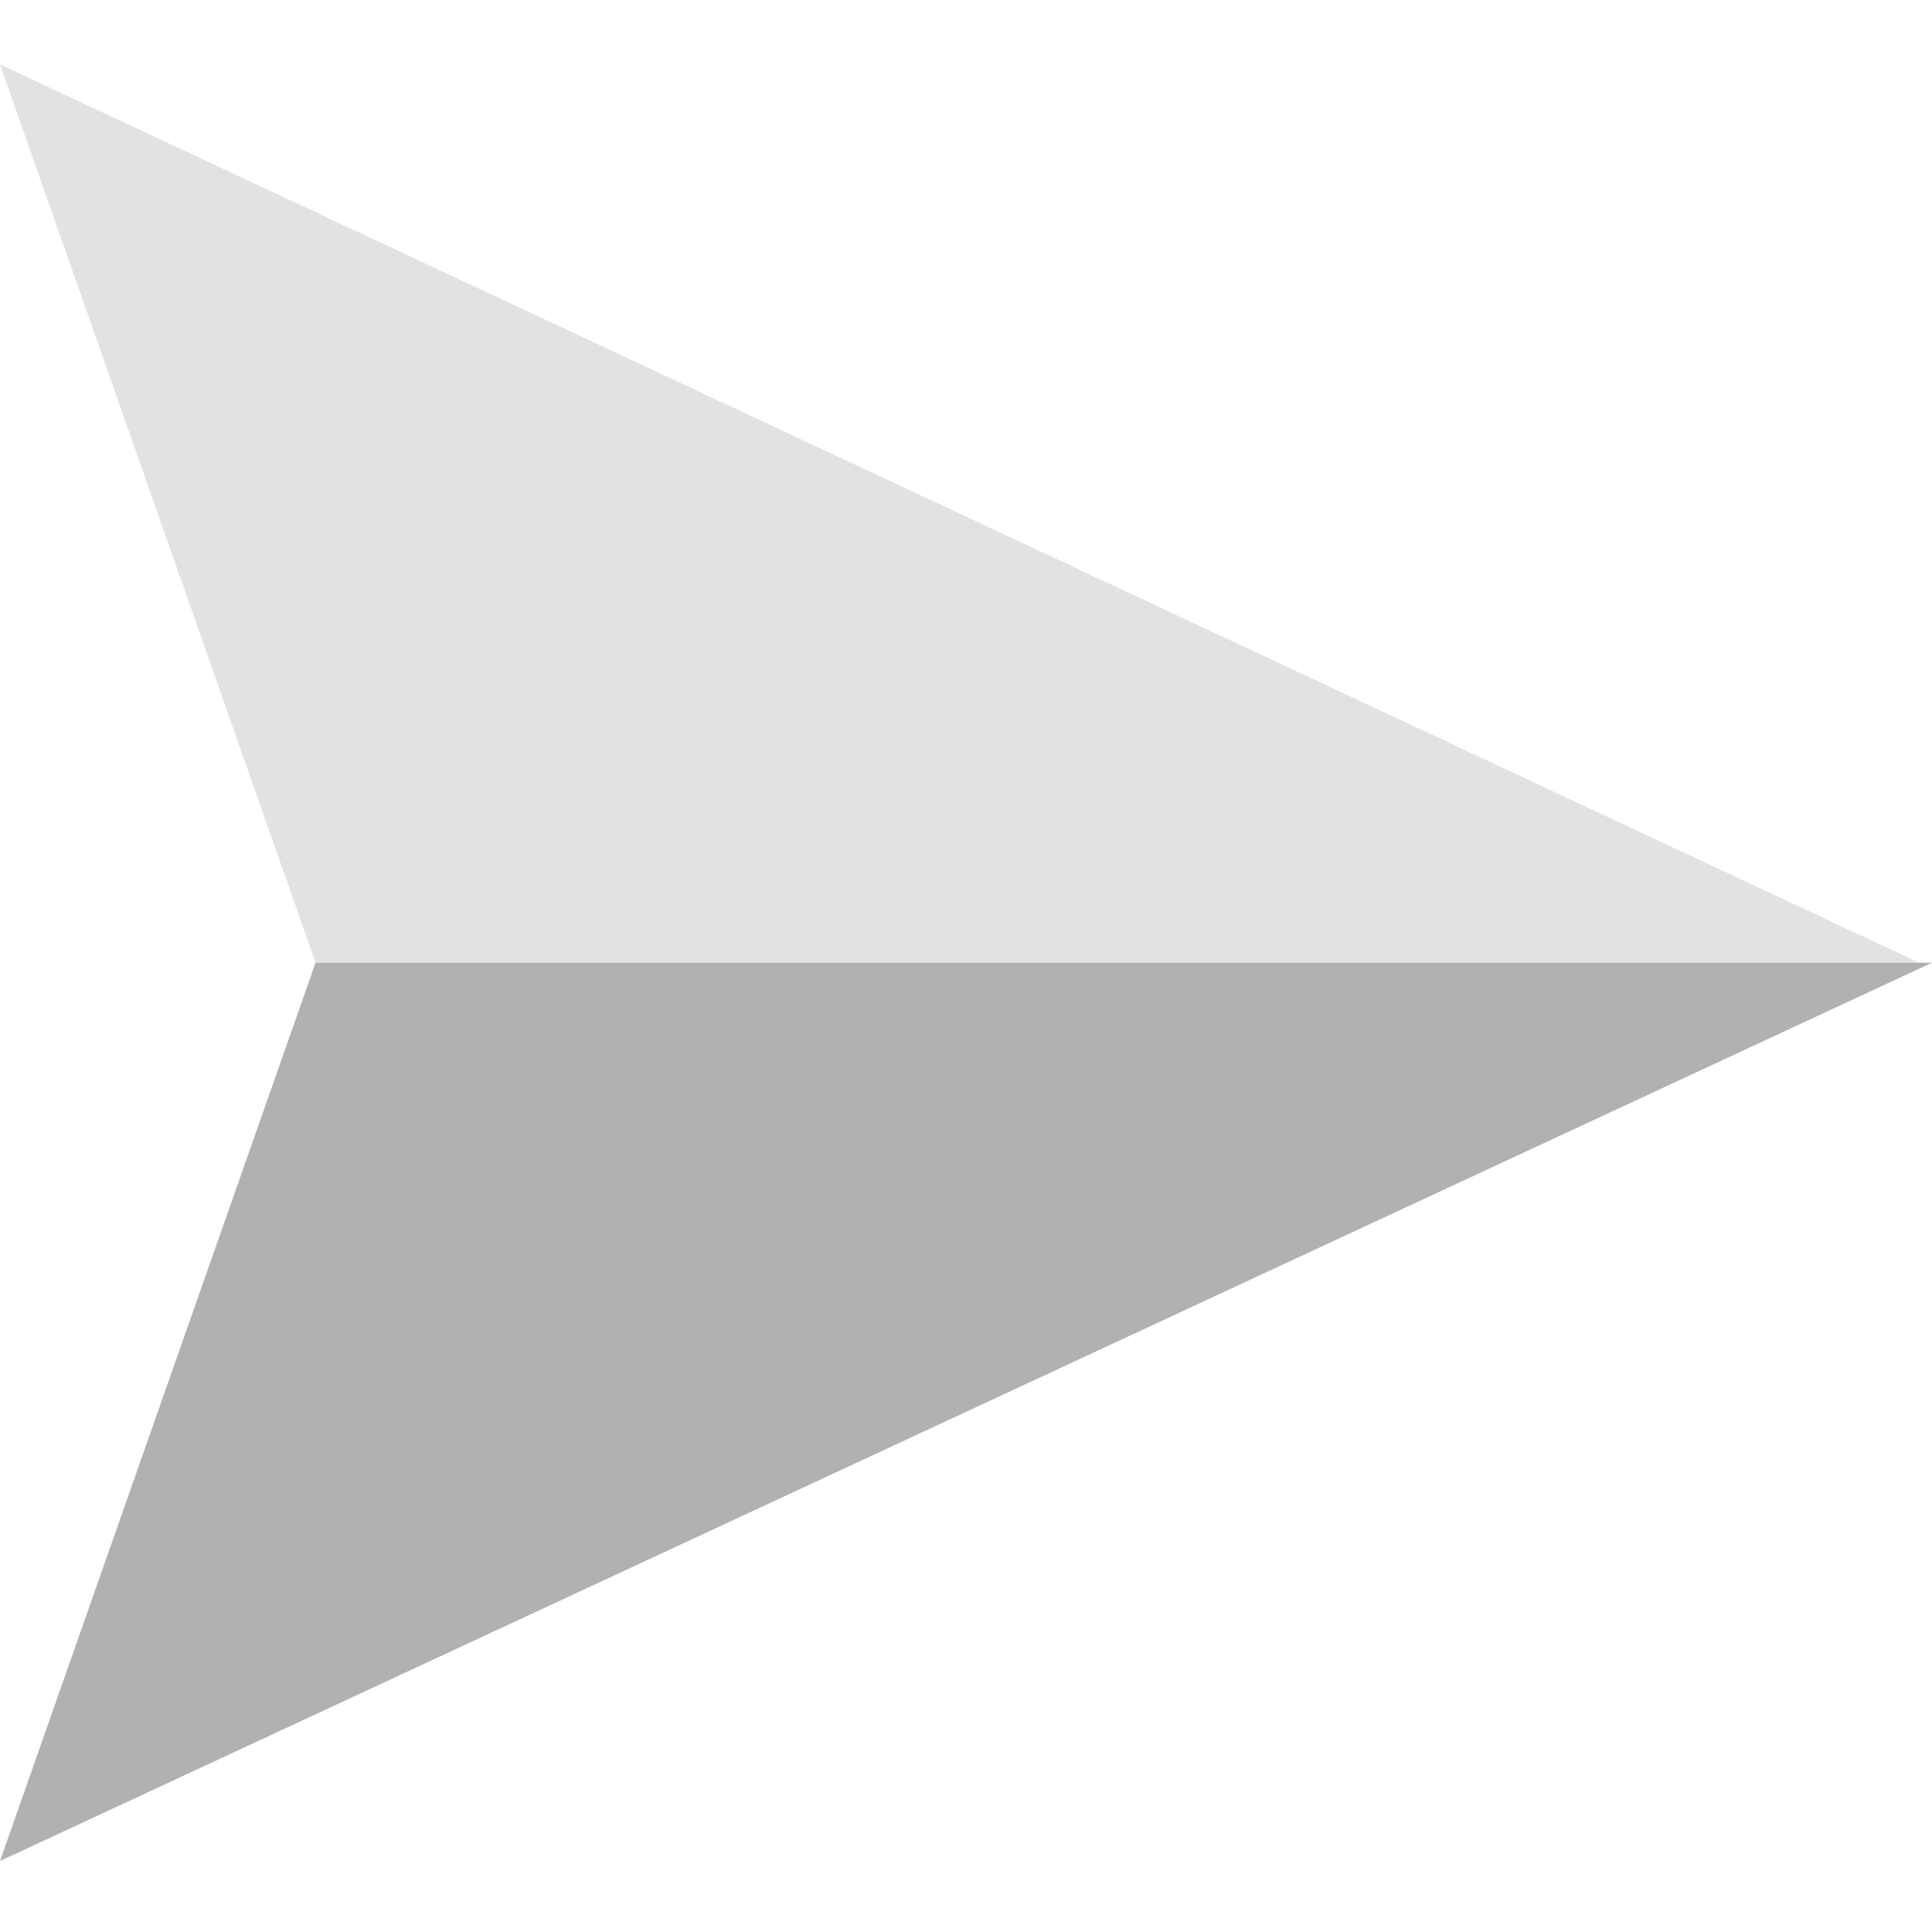 <svg xmlns="http://www.w3.org/2000/svg" xmlns:xlink="http://www.w3.org/1999/xlink" width="30" height="30" viewBox="0 0 30 30">
  <defs>
    <clipPath id="clip-Arrow_qw">
      <rect width="30" height="30"/>
    </clipPath>
  </defs>
  <g id="Arrow_qw" data-name="Arrow qw" clip-path="url(#clip-Arrow_qw)">
    <g id="Group_17943" data-name="Group 17943" transform="translate(0 1)">
      <path id="Path_1421" data-name="Path 1421" d="M29.8,13.949H4.9L0,0Z" transform="translate(0 0)" fill="#e2e2e2"/>
      <path id="Path_1422" data-name="Path 1422" d="M30,0H4.9L0,13.949Z" transform="translate(0 13.949)" fill="#b1b1b1"/>
    </g>
  </g>
</svg>
